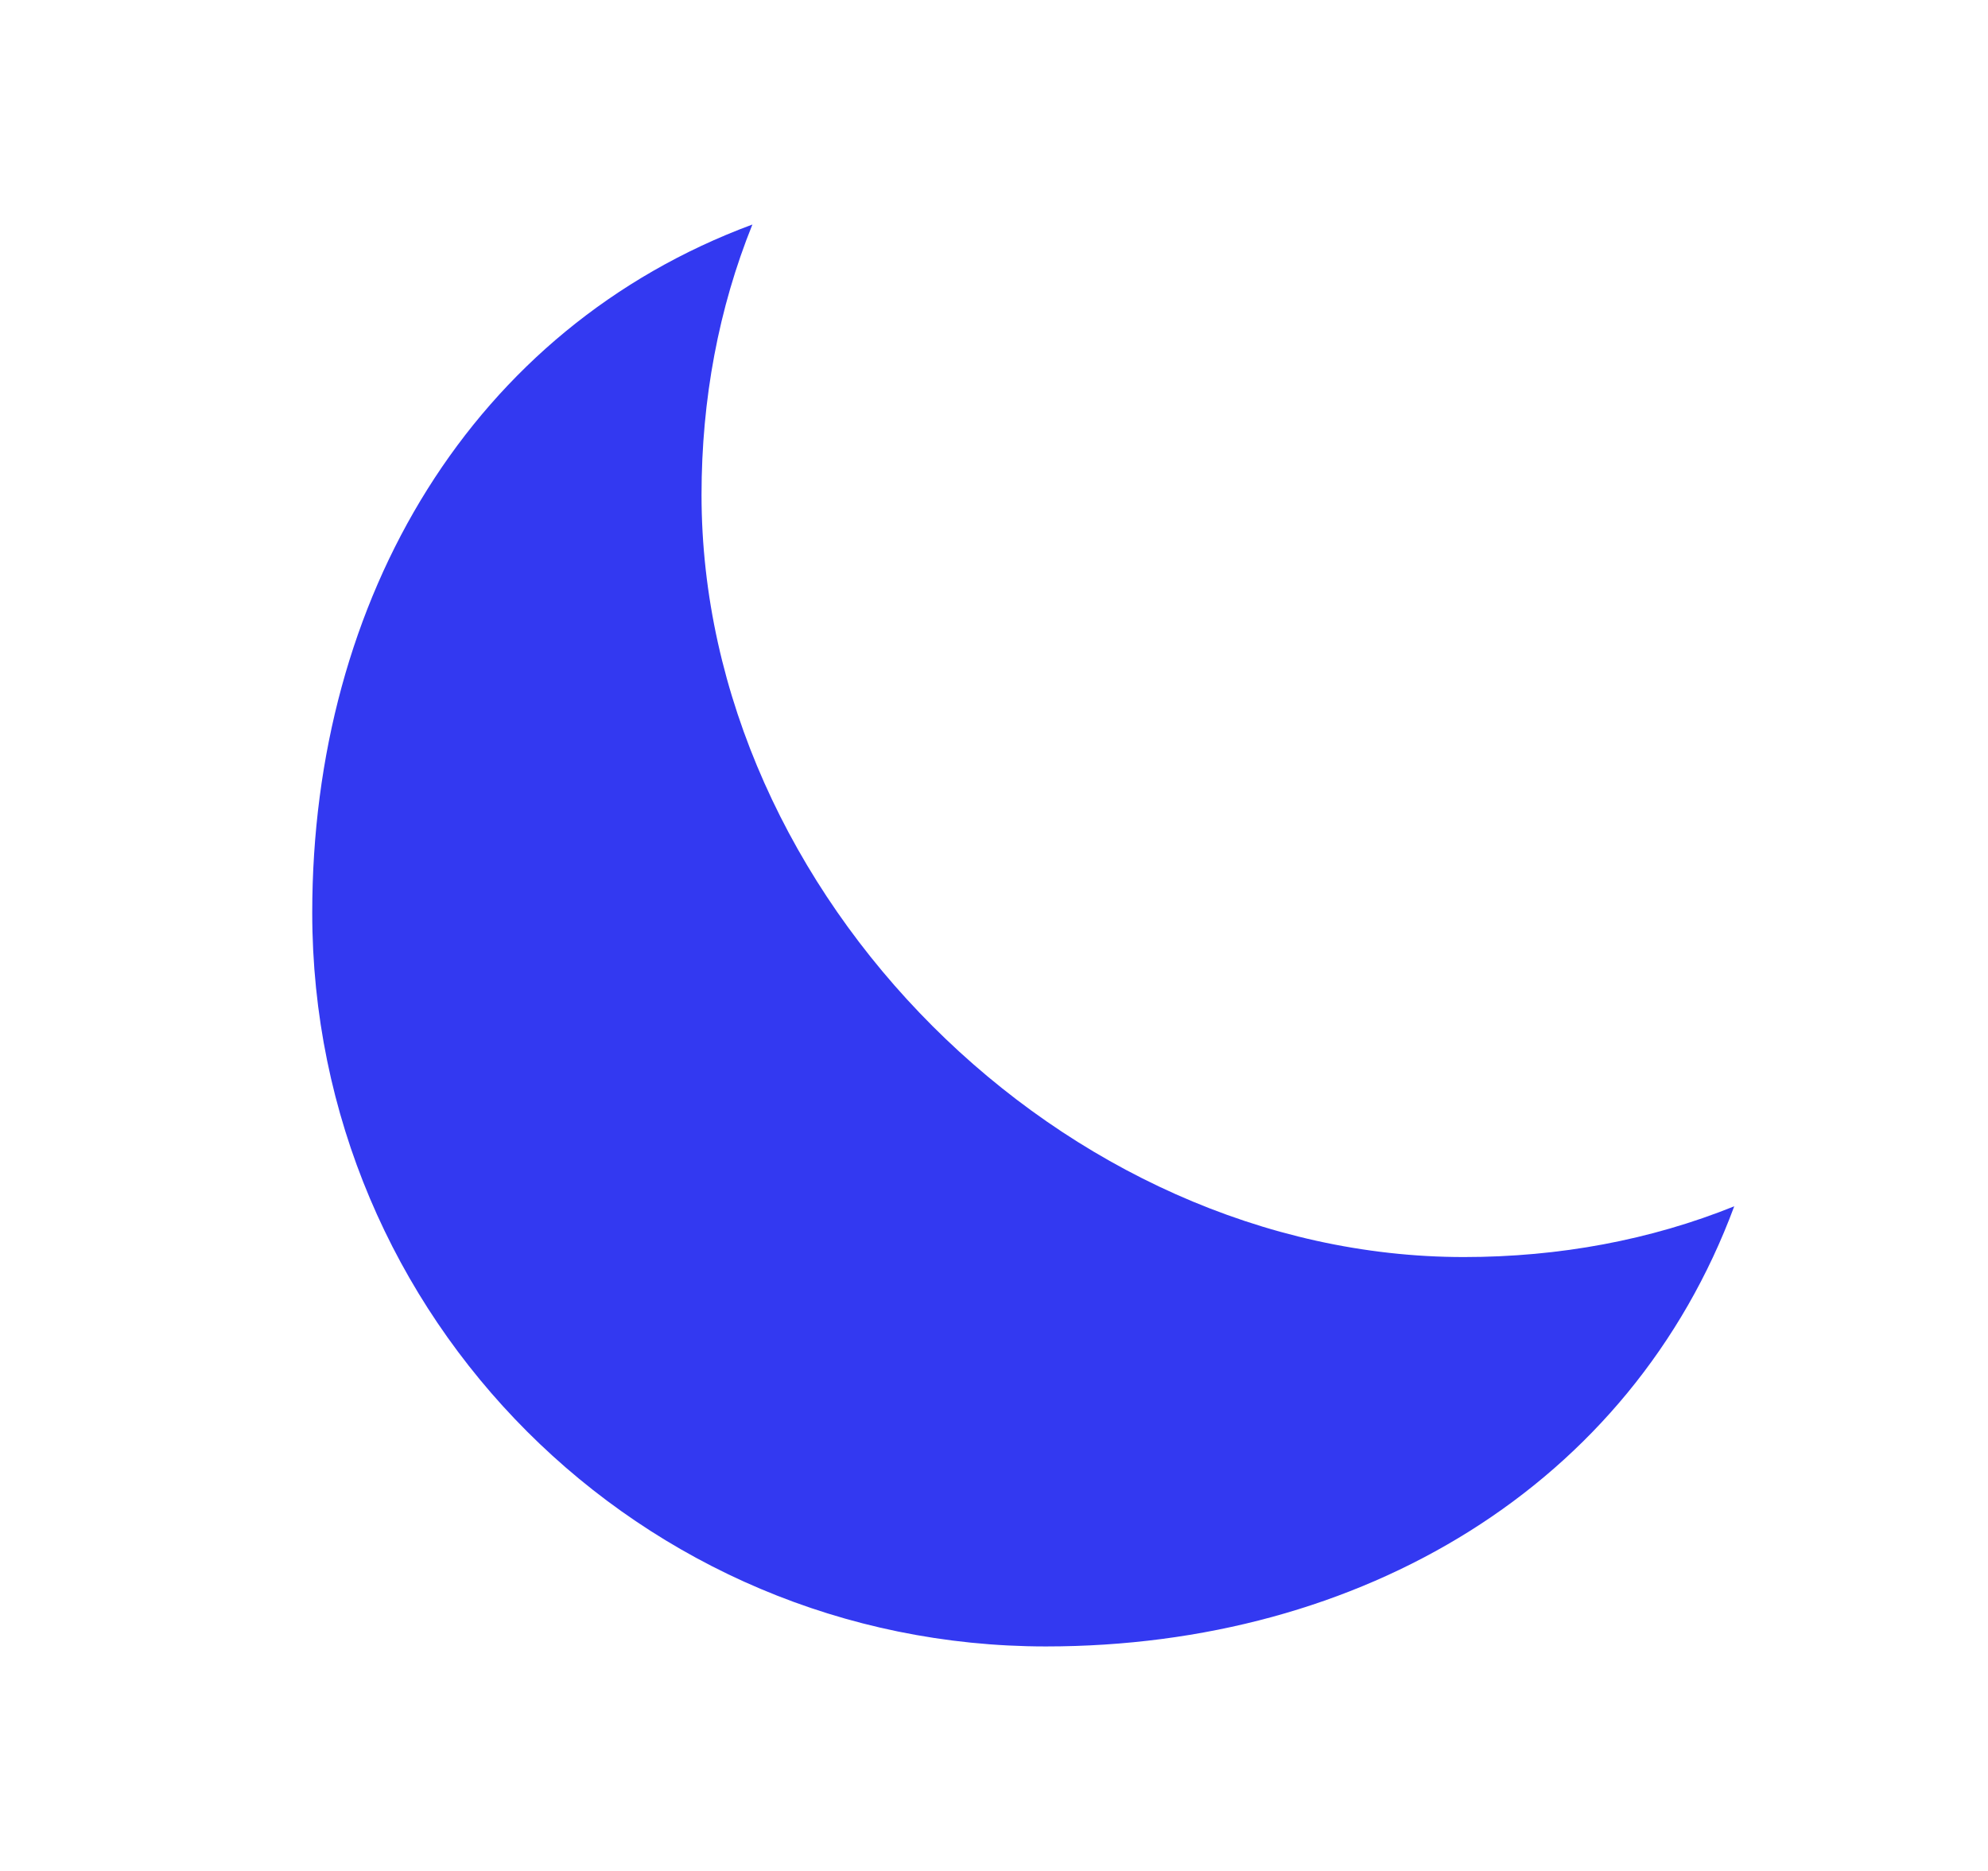 <svg width="17" height="16" viewBox="0 0 17 16" fill="none" xmlns="http://www.w3.org/2000/svg">
<path d="M6.434 1.92C4.043 2.806 2.67 5.108 2.67 7.806C2.67 11.271 5.479 14.08 8.944 14.08C11.642 14.08 13.944 12.706 14.83 10.316C14.115 10.604 13.336 10.75 12.518 10.75C9.094 10.75 5.999 7.656 5.999 4.232C5.999 3.414 6.146 2.634 6.434 1.92Z" fill="#3339F1"/>
</svg>
